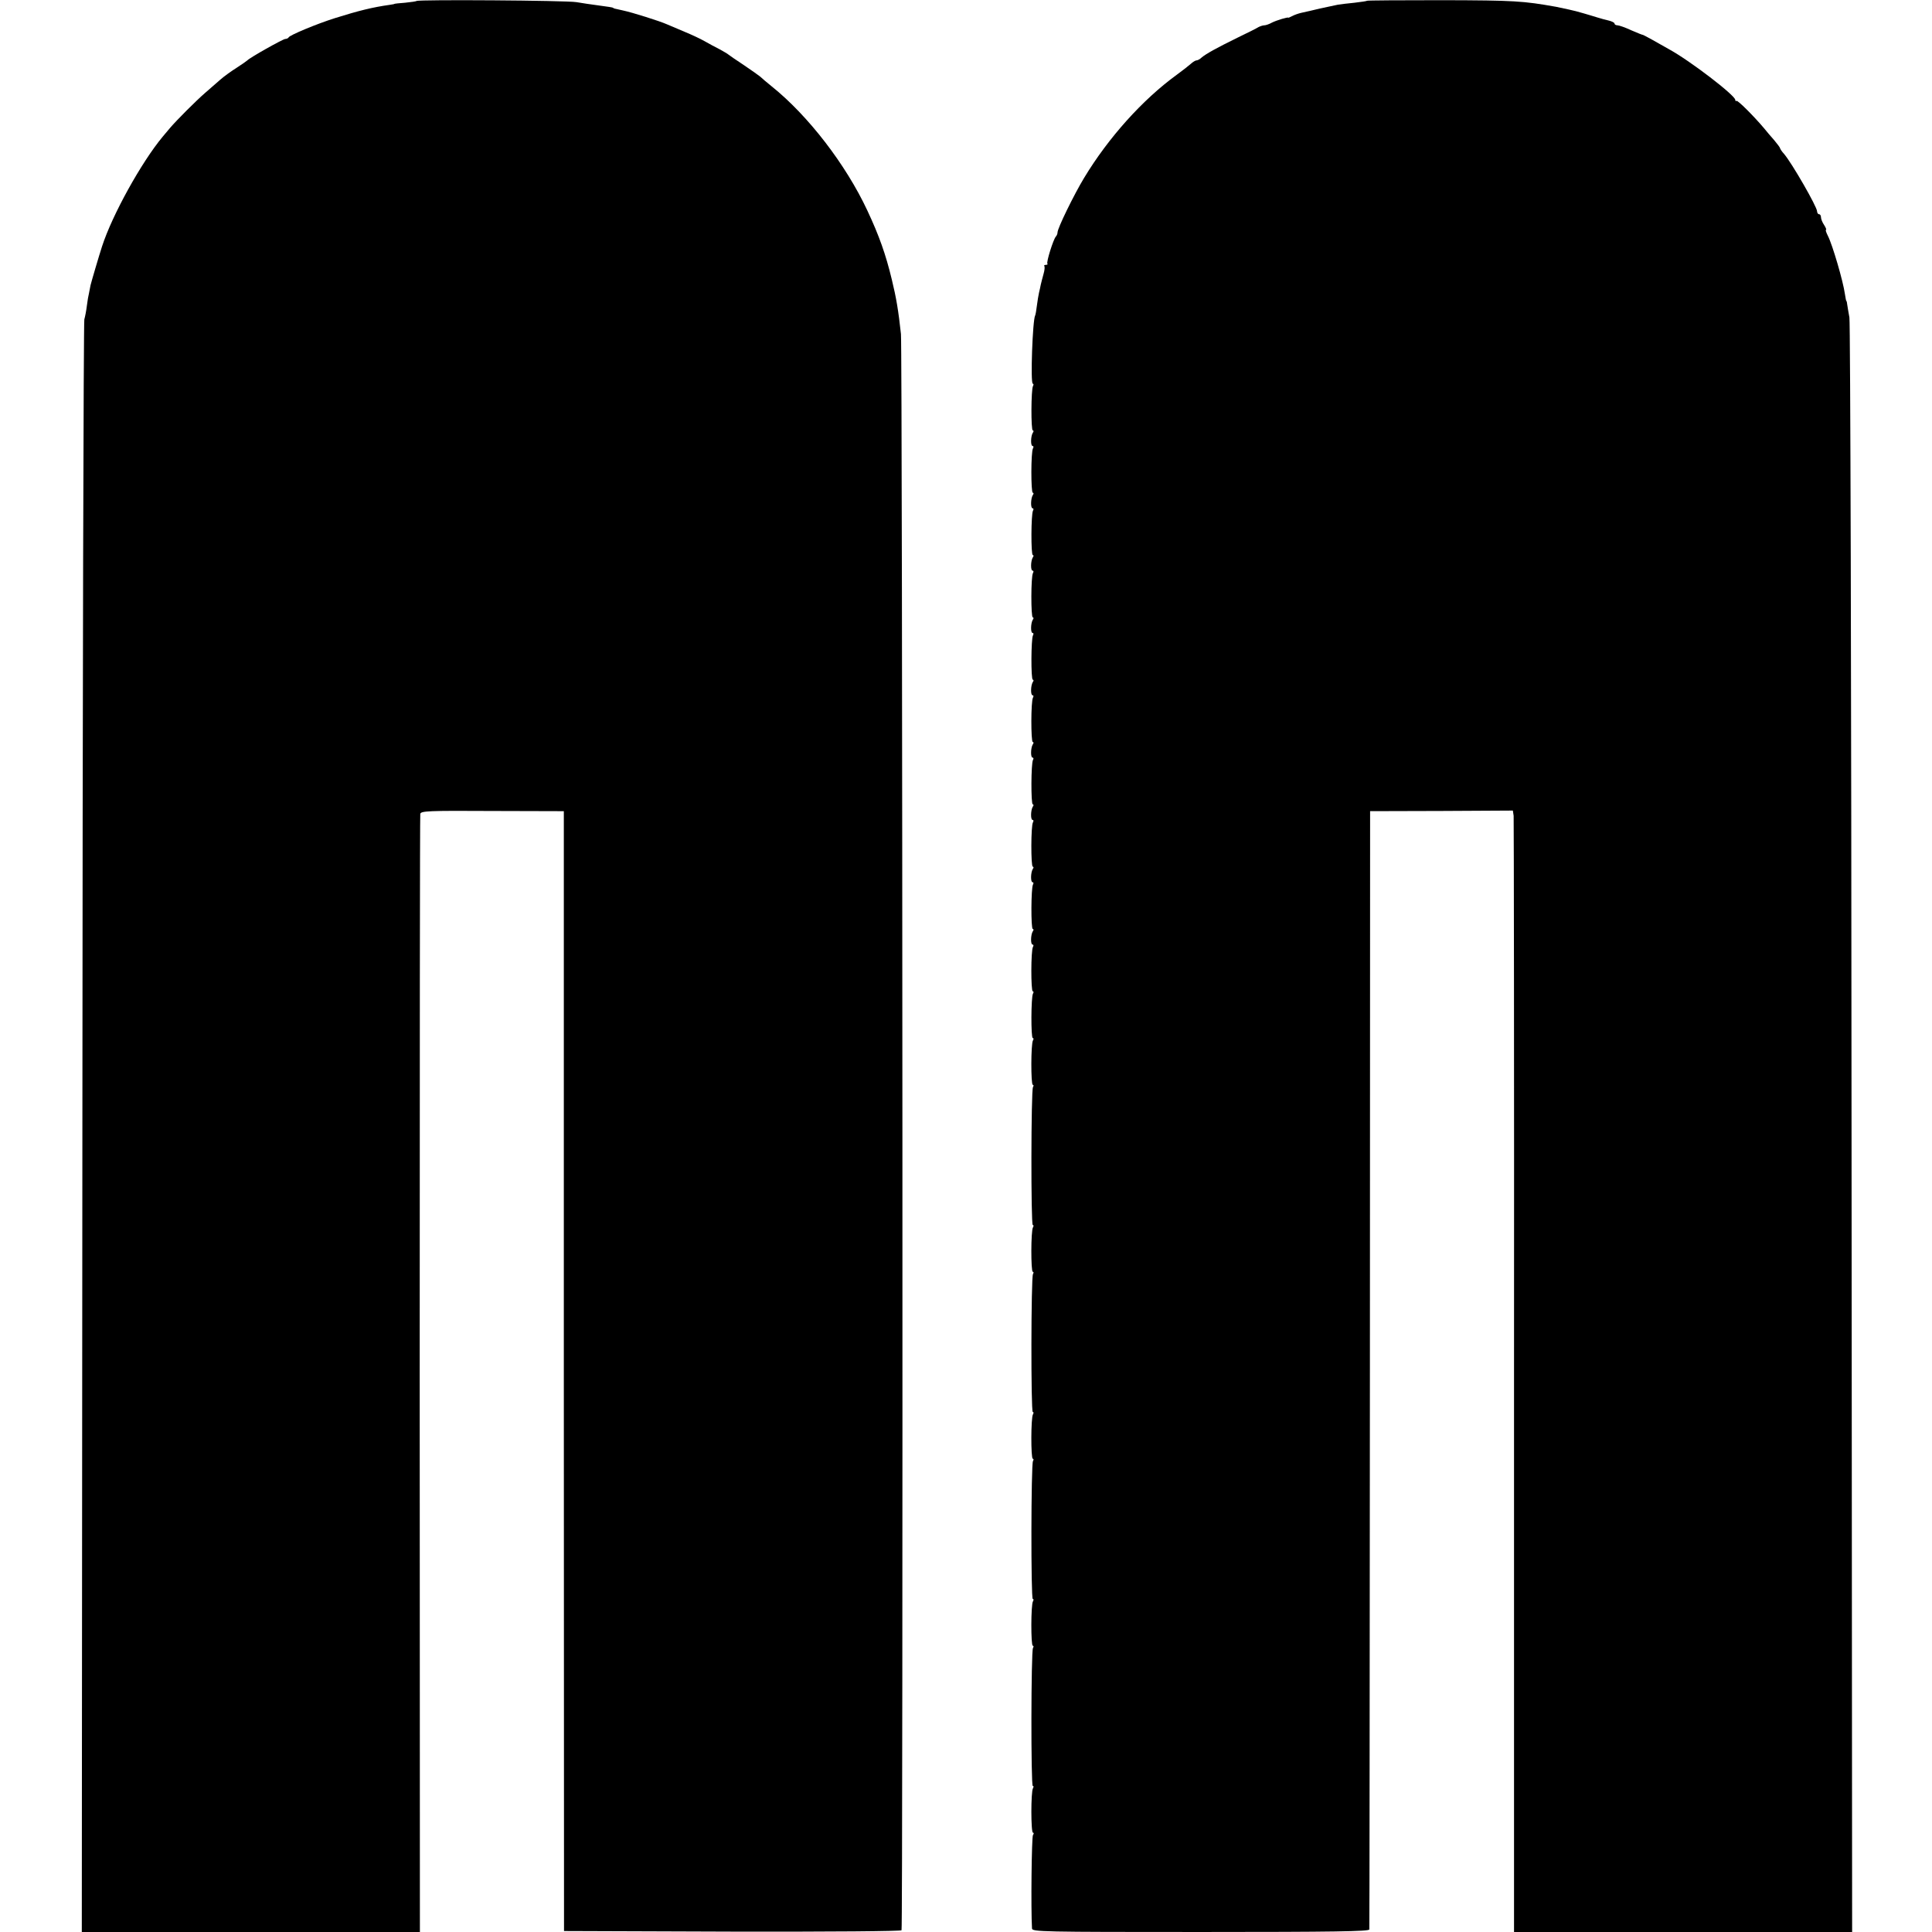 <?xml version="1.0" standalone="no"?>
<!DOCTYPE svg PUBLIC "-//W3C//DTD SVG 20010904//EN"
 "http://www.w3.org/TR/2001/REC-SVG-20010904/DTD/svg10.dtd">
<svg version="1.0" xmlns="http://www.w3.org/2000/svg"
 width="992pt" height="992pt" viewBox="0 0 992 992"
 preserveAspectRatio="xMidYMid meet">
<g transform="translate(0,992) scale(0.1,-0.1)"
fill="#000000" stroke="none">
<path d="M2139 9915 c-2 -2 -29 -6 -59 -9 -30 -2 -55 -5 -55 -6 0 -1 -11 -3
-25 -5 -86 -12 -159 -30 -280 -68 -95 -30 -234 -88 -238 -99 -2 -4 -10 -8 -17
-8 -12 0 -184 -97 -195 -110 -3 -3 -27 -20 -55 -38 -27 -17 -66 -45 -85 -62
-19 -17 -54 -47 -78 -68 -44 -38 -146 -140 -179 -179 -10 -12 -27 -32 -37 -44
-110 -132 -260 -403 -312 -564 -16 -49 -55 -182 -59 -199 -2 -11 -6 -30 -8
-41 -3 -11 -8 -40 -11 -65 -3 -25 -9 -56 -13 -70 -4 -14 -9 -1882 -10 -4152
l-3 -4128 868 0 868 0 -1 2863 c0 1574 1 2869 3 2878 3 15 38 17 370 15 l367
-1 0 -2875 1 -2875 864 -3 c511 -1 866 2 869 7 8 13 5 8123 -3 8196 -13 120
-24 186 -47 280 -31 129 -65 225 -126 355 -110 235 -303 486 -490 636 -26 21
-53 44 -59 50 -7 6 -45 33 -85 60 -41 27 -76 51 -79 54 -3 3 -23 15 -45 27
-22 11 -57 30 -78 42 -21 12 -66 33 -100 47 -34 14 -75 32 -92 39 -38 17 -178
61 -225 71 -47 10 -50 11 -52 14 -3 2 -20 5 -88 14 -25 3 -70 10 -100 15 -53
9 -813 14 -821 6z"/>
<path d="M7019 9916 c-2 -2 -31 -6 -64 -10 -33 -3 -71 -8 -85 -10 -81 -17
-118 -25 -140 -31 -14 -3 -36 -8 -49 -11 -13 -3 -34 -10 -45 -16 -12 -6 -21
-10 -21 -9 0 5 -60 -13 -84 -25 -14 -8 -32 -14 -39 -14 -7 0 -20 -4 -30 -9 -9
-6 -57 -30 -107 -54 -108 -53 -164 -84 -186 -103 -8 -8 -20 -14 -25 -14 -6 0
-19 -8 -30 -18 -10 -9 -43 -35 -72 -56 -176 -128 -351 -323 -476 -530 -52 -86
-136 -258 -136 -279 0 -7 -4 -17 -9 -22 -13 -15 -50 -133 -43 -139 3 -3 -1 -6
-8 -6 -7 0 -11 -3 -8 -6 3 -3 2 -21 -4 -41 -5 -19 -12 -44 -14 -54 -2 -11 -6
-29 -9 -41 -3 -13 -8 -43 -11 -67 -3 -25 -7 -48 -9 -51 -13 -22 -25 -350 -12
-350 4 0 5 -5 1 -12 -10 -17 -11 -228 -1 -228 5 0 5 -6 0 -12 -11 -18 -12 -68
-1 -68 5 0 6 -5 2 -12 -11 -17 -11 -228 -1 -228 5 0 5 -6 0 -12 -11 -18 -12
-68 -1 -68 5 0 6 -5 2 -12 -10 -17 -11 -228 -1 -228 5 0 5 -6 0 -12 -11 -18
-12 -68 -1 -68 5 0 6 -5 2 -12 -11 -17 -11 -228 -1 -228 5 0 5 -6 0 -12 -11
-18 -12 -68 -1 -68 5 0 6 -5 2 -12 -10 -17 -11 -228 -1 -228 5 0 5 -6 0 -12
-11 -18 -12 -68 -1 -68 5 0 6 -5 2 -12 -11 -17 -11 -228 -1 -228 5 0 5 -6 0
-12 -11 -18 -12 -68 -1 -68 5 0 6 -5 2 -12 -10 -17 -11 -228 -1 -228 5 0 5 -6
0 -12 -11 -18 -12 -68 -1 -68 5 0 6 -5 2 -12 -11 -17 -11 -228 -1 -228 5 0 5
-6 0 -12 -11 -18 -12 -68 -1 -68 5 0 6 -5 2 -12 -10 -17 -11 -228 -1 -228 5 0
5 -6 0 -12 -11 -18 -12 -68 -1 -68 5 0 6 -5 2 -12 -11 -17 -11 -228 -1 -228 5
0 5 -5 1 -12 -10 -16 -11 -228 -1 -228 5 0 5 -5 1 -12 -11 -17 -11 -228 -1
-228 5 0 5 -5 1 -12 -10 -16 -11 -708 -1 -708 5 0 5 -5 1 -12 -11 -17 -11
-228 -1 -228 5 0 5 -5 1 -12 -10 -16 -11 -708 -1 -708 5 0 5 -5 1 -12 -11 -17
-11 -228 -1 -228 5 0 5 -5 1 -12 -10 -16 -11 -708 -1 -708 5 0 5 -5 1 -12 -11
-17 -11 -228 -1 -228 5 0 5 -5 1 -12 -10 -16 -11 -708 -1 -708 5 0 5 -5 1 -12
-11 -17 -11 -228 0 -228 5 0 5 -6 0 -12 -7 -10 -11 -378 -5 -480 1 -17 49 -18
866 -18 685 0 865 3 866 13 1 6 2 1301 3 2877 l1 2865 367 1 366 2 4 -27 c1
-14 3 -1310 2 -2879 l0 -2852 868 0 868 0 -3 4122 c-1 2268 -6 4143 -11 4168
-5 25 -9 54 -11 65 -1 11 -3 20 -5 20 -1 0 -4 16 -7 35 -9 66 -64 253 -87 298
-9 18 -14 32 -10 32 3 0 -1 11 -10 25 -9 13 -16 31 -16 40 0 8 -4 15 -10 15
-5 0 -10 7 -10 15 0 23 -129 247 -169 294 -12 13 -21 27 -21 30 0 3 -14 22
-30 41 -17 19 -40 46 -51 60 -53 63 -138 148 -143 142 -3 -3 -6 0 -6 5 0 23
-232 201 -340 260 -19 11 -57 32 -85 48 -27 15 -50 27 -50 26 0 -1 -26 9 -58
23 -32 15 -64 26 -72 26 -8 0 -15 4 -15 9 0 5 -15 12 -32 16 -18 4 -35 9 -38
10 -3 1 -25 7 -50 15 -25 7 -49 15 -55 16 -17 6 -98 24 -125 29 -169 30 -212
33 -581 34 -213 0 -388 -1 -390 -3z"/>
</g>
</svg>
